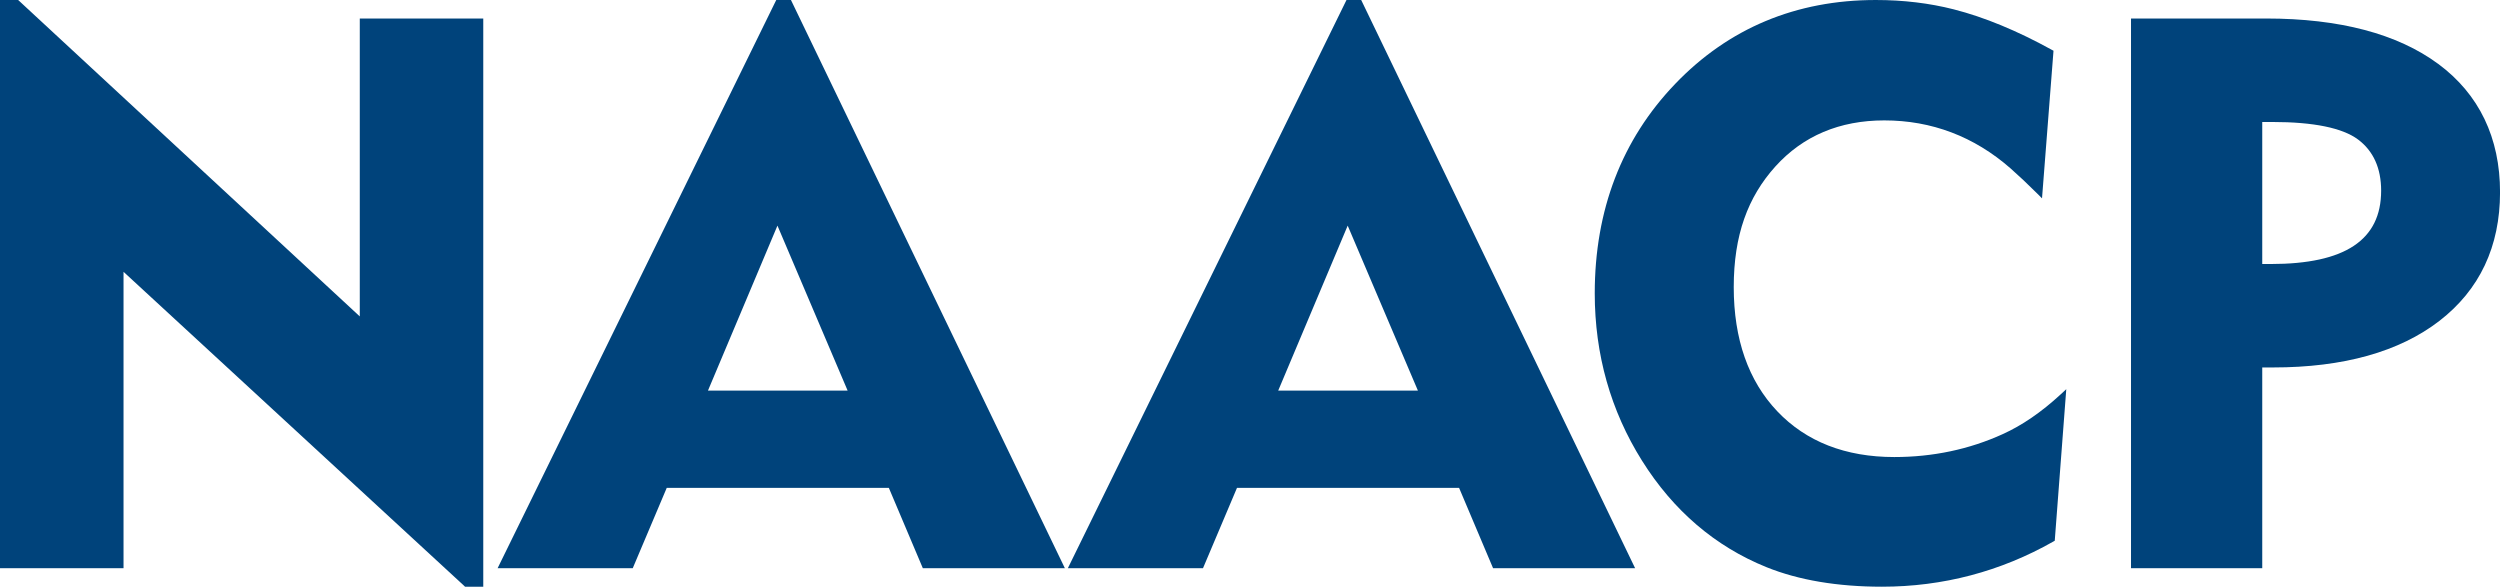 <?xml version="1.0" encoding="UTF-8"?><svg id="Layer_2" xmlns="http://www.w3.org/2000/svg" viewBox="0 0 583.48 136.94"><defs><style>.cls-1{fill:#00437b;}</style></defs><g id="signature"><g><polygon class="cls-1" points="83.97 73.85 4.44 .19 4.24 0 0 0 0 132.61 28.83 132.61 28.83 63.44 108.34 136.74 108.54 136.94 112.79 136.94 112.79 4.32 83.97 4.32 83.97 73.85"/><path class="cls-1" d="M184.6,0h-3.43L116.14,132.61h31.54l7.93-18.74h51.84l7.93,18.74h33.15L184.8,.41l-.2-.41Zm13.23,91.17h-32.6l16.22-38.51,16.38,38.51Z"/><path class="cls-1" d="M317.69,0h-3.43l-65.03,132.61h31.54l7.93-18.74h51.84l7.93,18.74h33.15L317.89,.41l-.2-.41Zm13.23,91.17h-32.6l16.22-38.51,16.39,38.51Z"/><path class="cls-1" d="M467.4,101.33c-7.8,3.55-16.31,5.34-25.29,5.34-11.39,0-20.58-3.59-27.31-10.68-6.74-7.09-10.16-16.84-10.16-28.97s3.27-21.01,9.72-28.17c6.44-7.13,14.99-10.75,25.41-10.75,11.06,0,20.97,3.76,29.44,11.17,1.94,1.71,4.05,3.7,6.27,5.91l1.11,1.11,2.68-34.45-.41-.22c-8.07-4.45-15.77-7.63-22.88-9.44-5.67-1.45-11.8-2.18-18.19-2.18-18.61,0-34.37,6.59-46.83,19.59-12.45,12.99-18.76,29.44-18.76,48.88,0,14.25,3.71,27.38,11.02,39.03,7.31,11.67,17.09,20.04,29.08,24.88,7.49,3.02,16.56,4.55,26.93,4.55,14.24,0,27.69-3.55,40-10.54l.33-.19,2.69-35.37-1.34,1.24c-4.48,4.13-9.02,7.24-13.5,9.25Z"/><path class="cls-1" d="M569.05,14.91c-9.52-7.03-23.03-10.59-40.16-10.59h-31.53V132.61h30.63v-46.85h2.53c16.42,0,29.48-3.66,38.82-10.87,9.39-7.26,14.15-17.36,14.15-30.03s-4.86-22.87-14.43-29.95Zm-13.31,29.59c0,11.52-8.43,17.12-25.77,17.12h-1.98V28.47h2.34c9.65,0,16.38,1.38,20.02,4.09,3.57,2.67,5.39,6.69,5.39,11.95Z"/></g></g></svg>